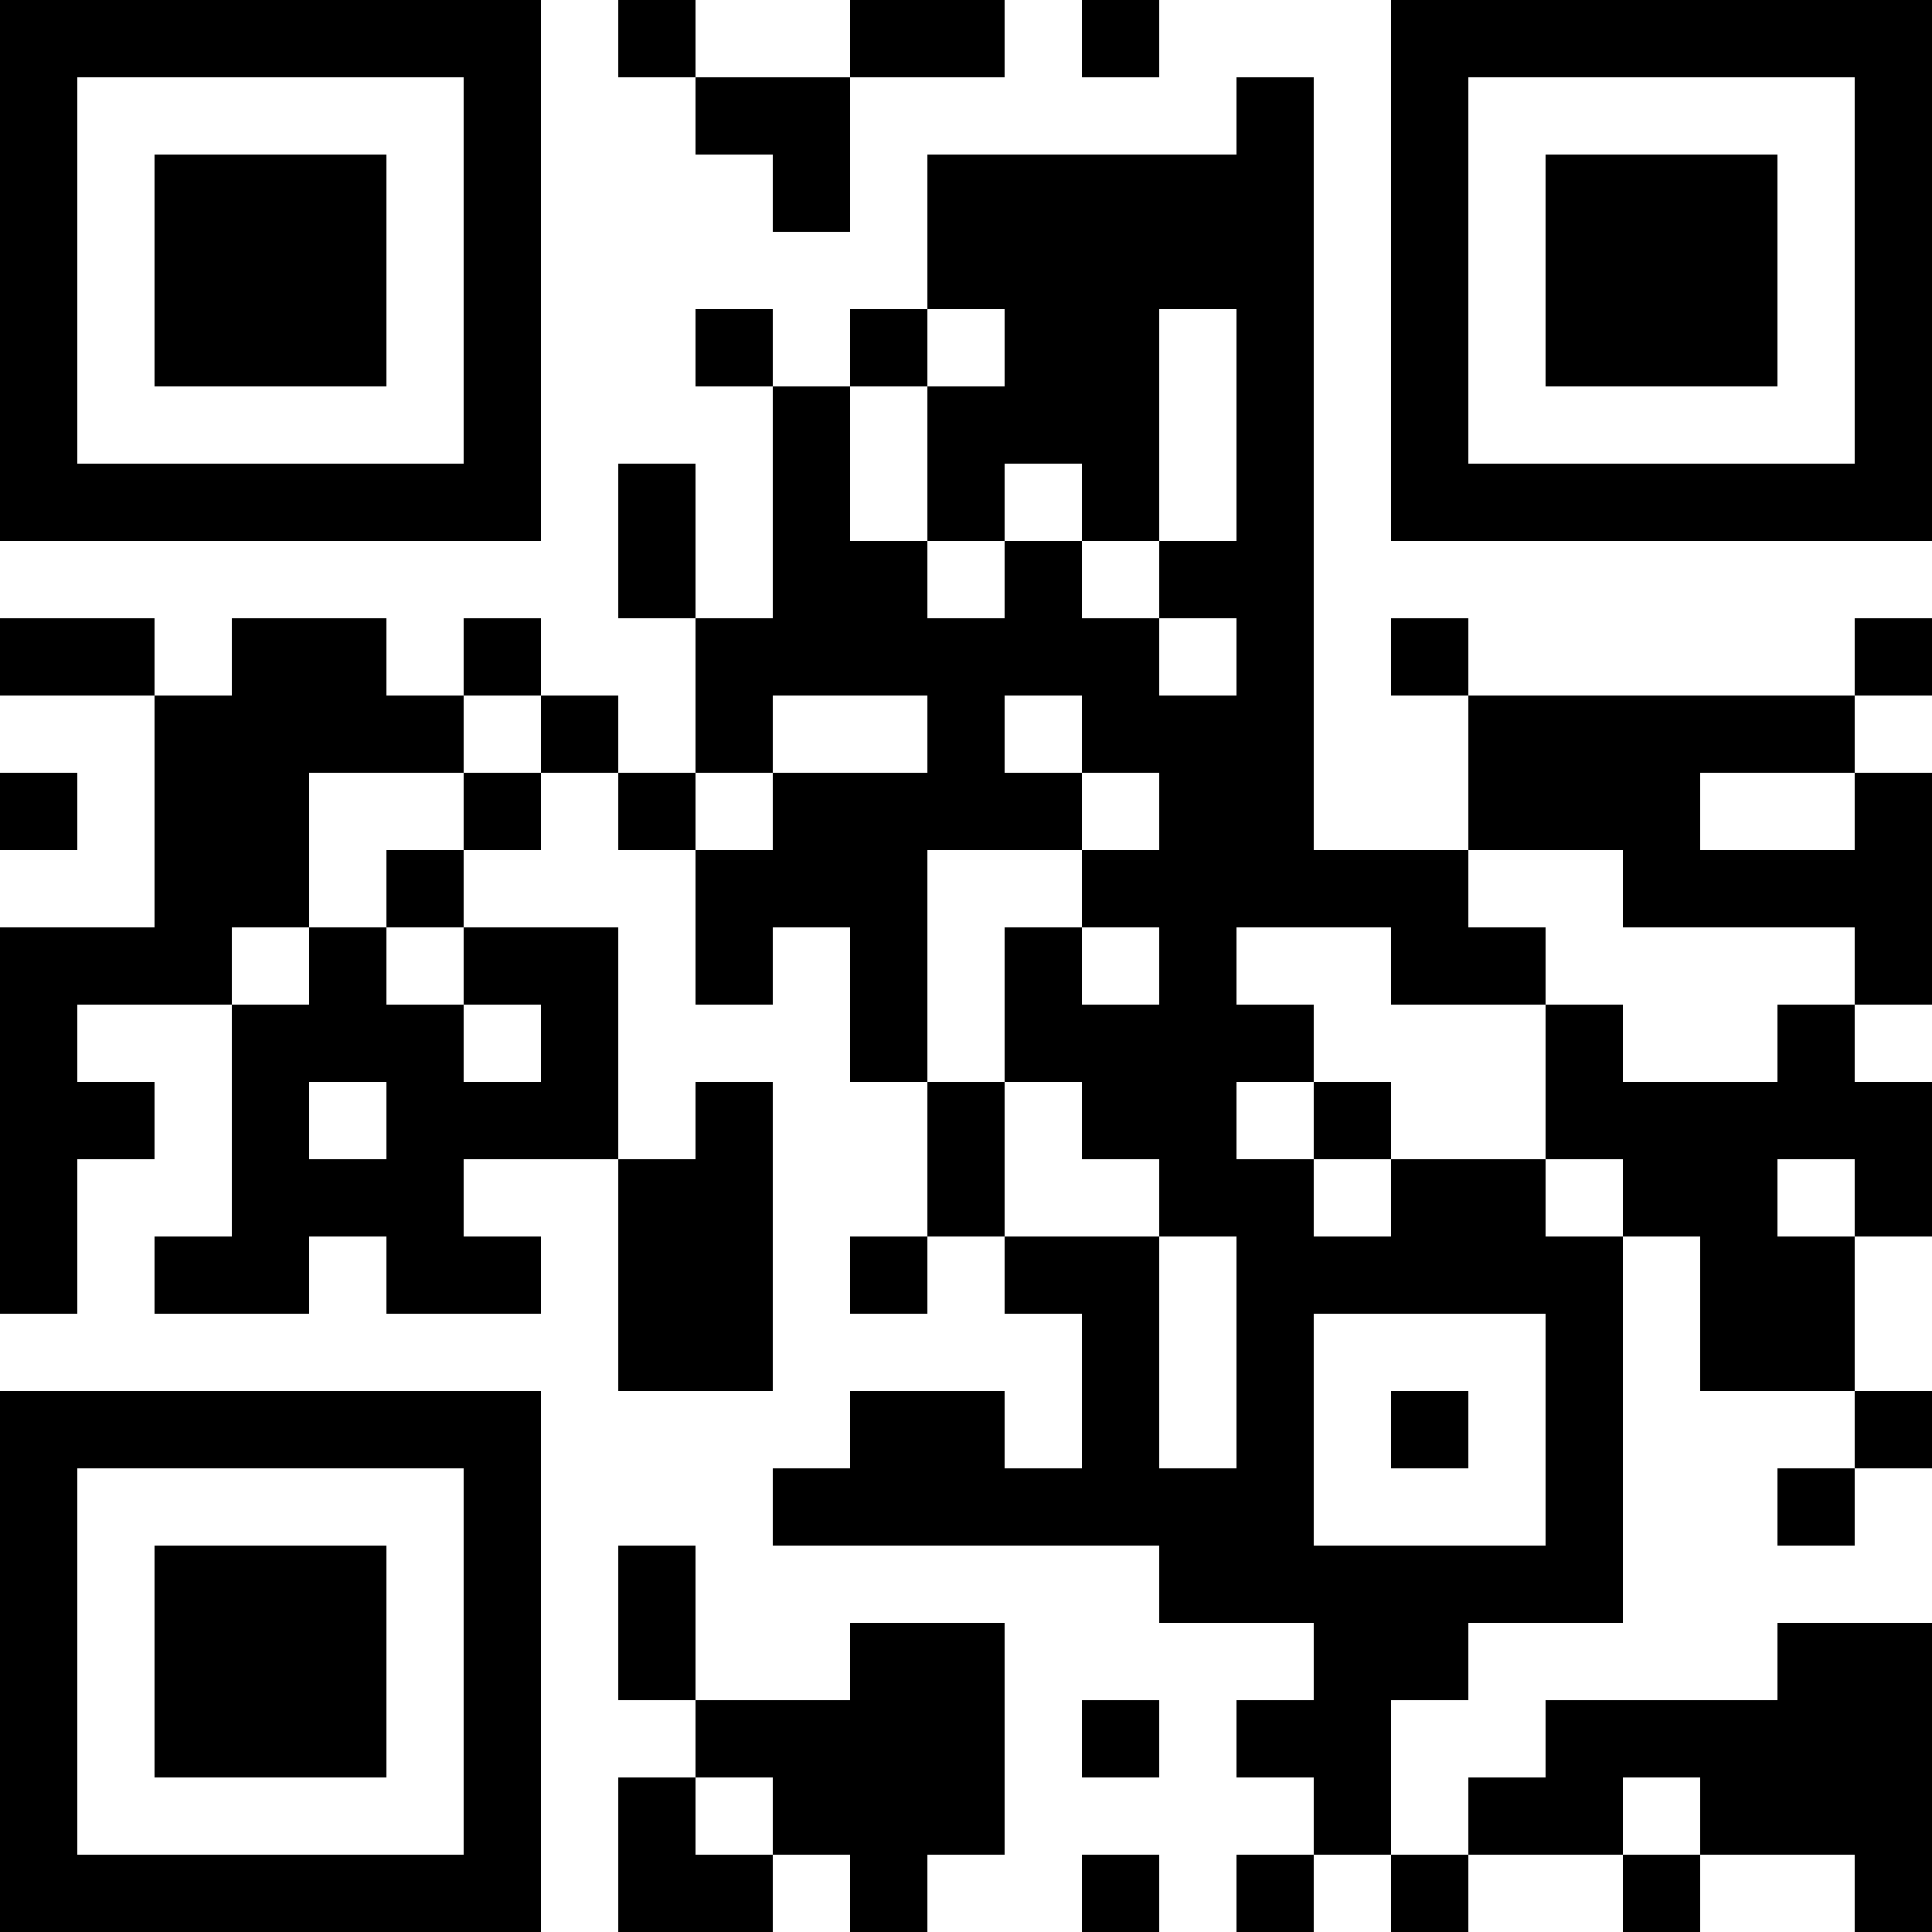 <?xml version="1.0" encoding="UTF-8"?>
<svg xmlns="http://www.w3.org/2000/svg" version="1.1" width="200" height="200" viewBox="0 0 200 200"><rect x="0" y="0" width="200" height="200" fill="#ffffff"/><g transform="scale(8)"><g transform="translate(0,0)"><path fill-rule="evenodd" d="M8 0L8 1L9 1L9 2L10 2L10 3L11 3L11 1L13 1L13 0L11 0L11 1L9 1L9 0ZM14 0L14 1L15 1L15 0ZM16 1L16 2L12 2L12 4L11 4L11 5L10 5L10 4L9 4L9 5L10 5L10 8L9 8L9 6L8 6L8 8L9 8L9 10L8 10L8 9L7 9L7 8L6 8L6 9L5 9L5 8L3 8L3 9L2 9L2 8L0 8L0 9L2 9L2 12L0 12L0 17L1 17L1 15L2 15L2 14L1 14L1 13L3 13L3 16L2 16L2 17L4 17L4 16L5 16L5 17L7 17L7 16L6 16L6 15L8 15L8 18L10 18L10 14L9 14L9 15L8 15L8 12L6 12L6 11L7 11L7 10L8 10L8 11L9 11L9 13L10 13L10 12L11 12L11 14L12 14L12 16L11 16L11 17L12 17L12 16L13 16L13 17L14 17L14 19L13 19L13 18L11 18L11 19L10 19L10 20L15 20L15 21L17 21L17 22L16 22L16 23L17 23L17 24L16 24L16 25L17 25L17 24L18 24L18 25L19 25L19 24L21 24L21 25L22 25L22 24L24 24L24 25L25 25L25 21L23 21L23 22L20 22L20 23L19 23L19 24L18 24L18 22L19 22L19 21L21 21L21 16L22 16L22 18L24 18L24 19L23 19L23 20L24 20L24 19L25 19L25 18L24 18L24 16L25 16L25 14L24 14L24 13L25 13L25 10L24 10L24 9L25 9L25 8L24 8L24 9L19 9L19 8L18 8L18 9L19 9L19 11L17 11L17 1ZM12 4L12 5L11 5L11 7L12 7L12 8L13 8L13 7L14 7L14 8L15 8L15 9L16 9L16 8L15 8L15 7L16 7L16 4L15 4L15 7L14 7L14 6L13 6L13 7L12 7L12 5L13 5L13 4ZM6 9L6 10L4 10L4 12L3 12L3 13L4 13L4 12L5 12L5 13L6 13L6 14L7 14L7 13L6 13L6 12L5 12L5 11L6 11L6 10L7 10L7 9ZM10 9L10 10L9 10L9 11L10 11L10 10L12 10L12 9ZM13 9L13 10L14 10L14 11L12 11L12 14L13 14L13 16L15 16L15 19L16 19L16 16L15 16L15 15L14 15L14 14L13 14L13 12L14 12L14 13L15 13L15 12L14 12L14 11L15 11L15 10L14 10L14 9ZM0 10L0 11L1 11L1 10ZM22 10L22 11L24 11L24 10ZM19 11L19 12L20 12L20 13L18 13L18 12L16 12L16 13L17 13L17 14L16 14L16 15L17 15L17 16L18 16L18 15L20 15L20 16L21 16L21 15L20 15L20 13L21 13L21 14L23 14L23 13L24 13L24 12L21 12L21 11ZM4 14L4 15L5 15L5 14ZM17 14L17 15L18 15L18 14ZM23 15L23 16L24 16L24 15ZM17 17L17 20L20 20L20 17ZM18 18L18 19L19 19L19 18ZM8 20L8 22L9 22L9 23L8 23L8 25L10 25L10 24L11 24L11 25L12 25L12 24L13 24L13 21L11 21L11 22L9 22L9 20ZM14 22L14 23L15 23L15 22ZM9 23L9 24L10 24L10 23ZM21 23L21 24L22 24L22 23ZM14 24L14 25L15 25L15 24ZM0 0L0 7L7 7L7 0ZM1 1L1 6L6 6L6 1ZM2 2L2 5L5 5L5 2ZM18 0L18 7L25 7L25 0ZM19 1L19 6L24 6L24 1ZM20 2L20 5L23 5L23 2ZM0 18L0 25L7 25L7 18ZM1 19L1 24L6 24L6 19ZM2 20L2 23L5 23L5 20Z" fill="#000000"/></g></g></svg>
